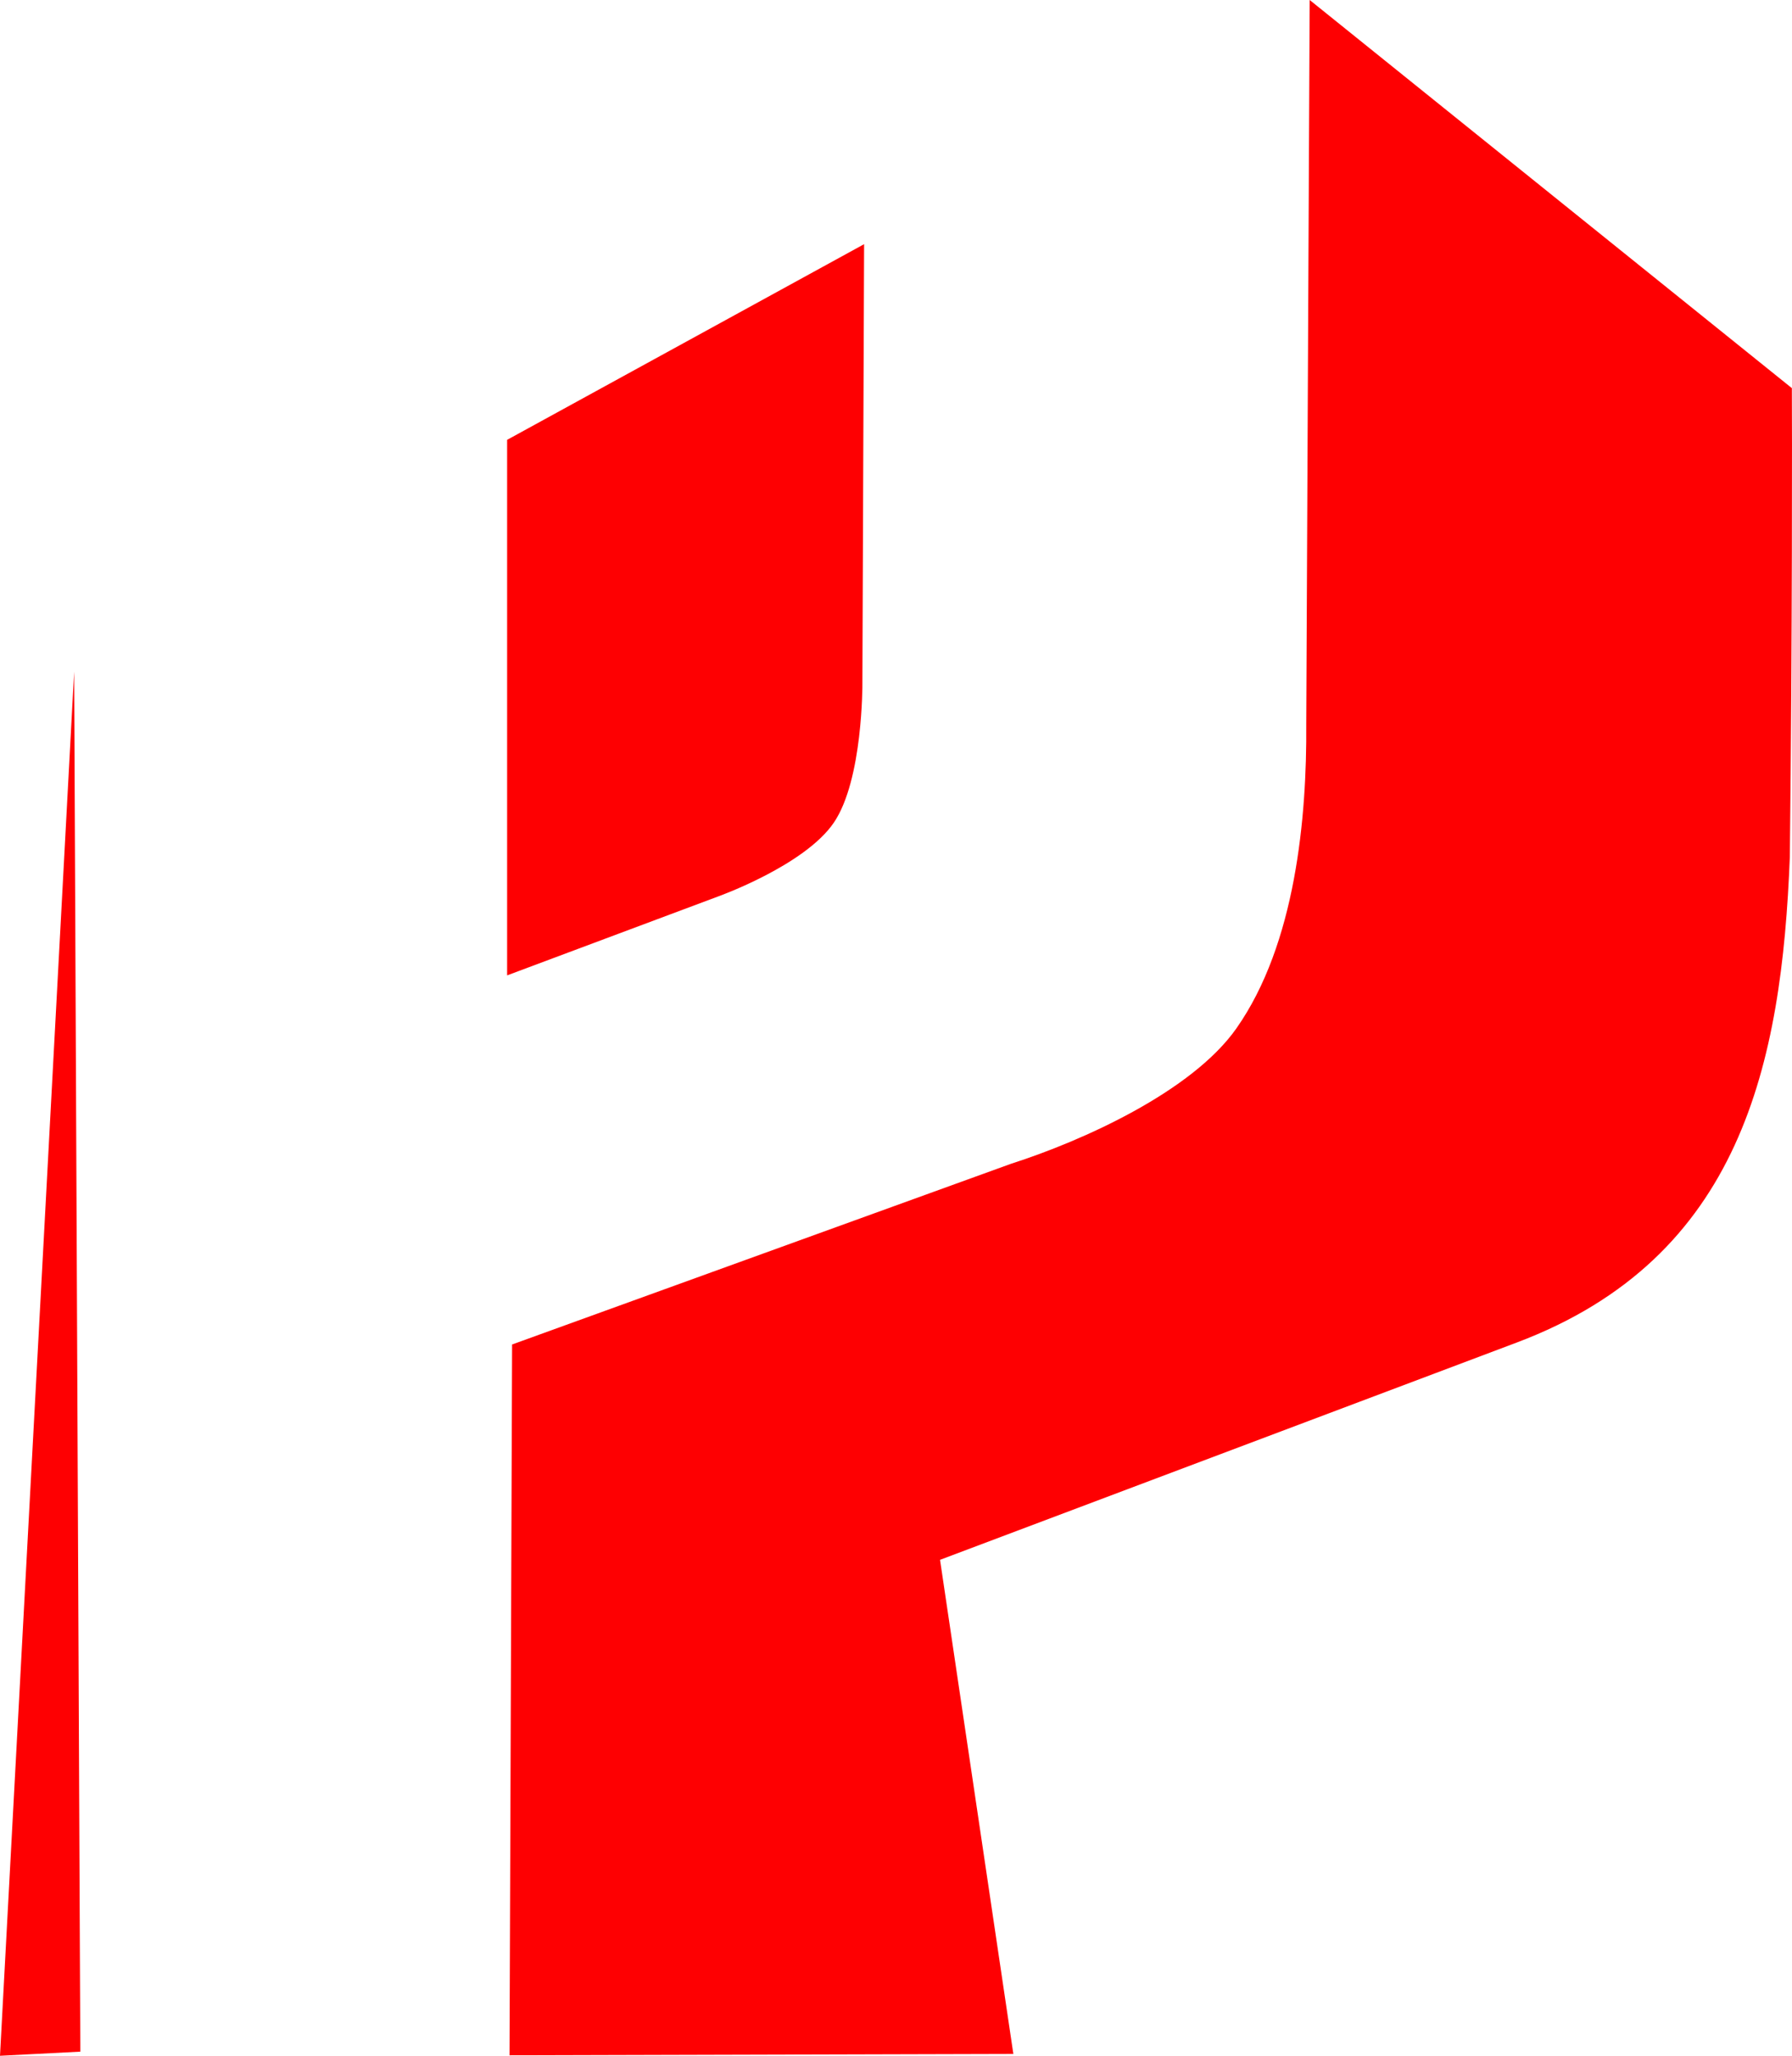 <?xml version="1.0" encoding="UTF-8"?> <svg xmlns="http://www.w3.org/2000/svg" xmlns:xlink="http://www.w3.org/1999/xlink" xmlns:xodm="http://www.corel.com/coreldraw/odm/2003" xml:space="preserve" width="95.671mm" height="109.742mm" version="1.1" style="shape-rendering:geometricPrecision; text-rendering:geometricPrecision; image-rendering:optimizeQuality; fill-rule:evenodd; clip-rule:evenodd" viewBox="0 0 9297.14 10664.55"> <defs> <style type="text/css"> .fil0 {fill:#FE0002} </style> </defs> <g id="Слой_x0020_1">  <path class="fil0" d="M2630.98 2281.75l0 2778.16 1095.22 -409.61c0,0 448.56,-160.27 599.93,-382.88 151.37,-222.61 148.04,-721.25 148.04,-721.25l8.9 -2279.52 -1852.09 1015.11zm-2246.31 1202.32l-384.67 7180.48 416.69 -21.37 -32.02 -7159.11zm6410.13 -3484.07l-17.81 3757.64c3.44,479.59 -54.19,1138.54 -362.49,1577.34 -230.35,327.86 -797.7,583.26 -1169.08,702.18l-2588.62 937.47 -13.35 3687.49 2613.94 -7.06 -380.37 -2563.27 2992.89 -1127.57c1165.26,-439 1374.01,-1447.69 1416.01,-2519.78 12.96,-1150.92 11.69,-2254.64 10.49,-2430.94l-2501.62 -2013.51z"></path> </g> </svg> 